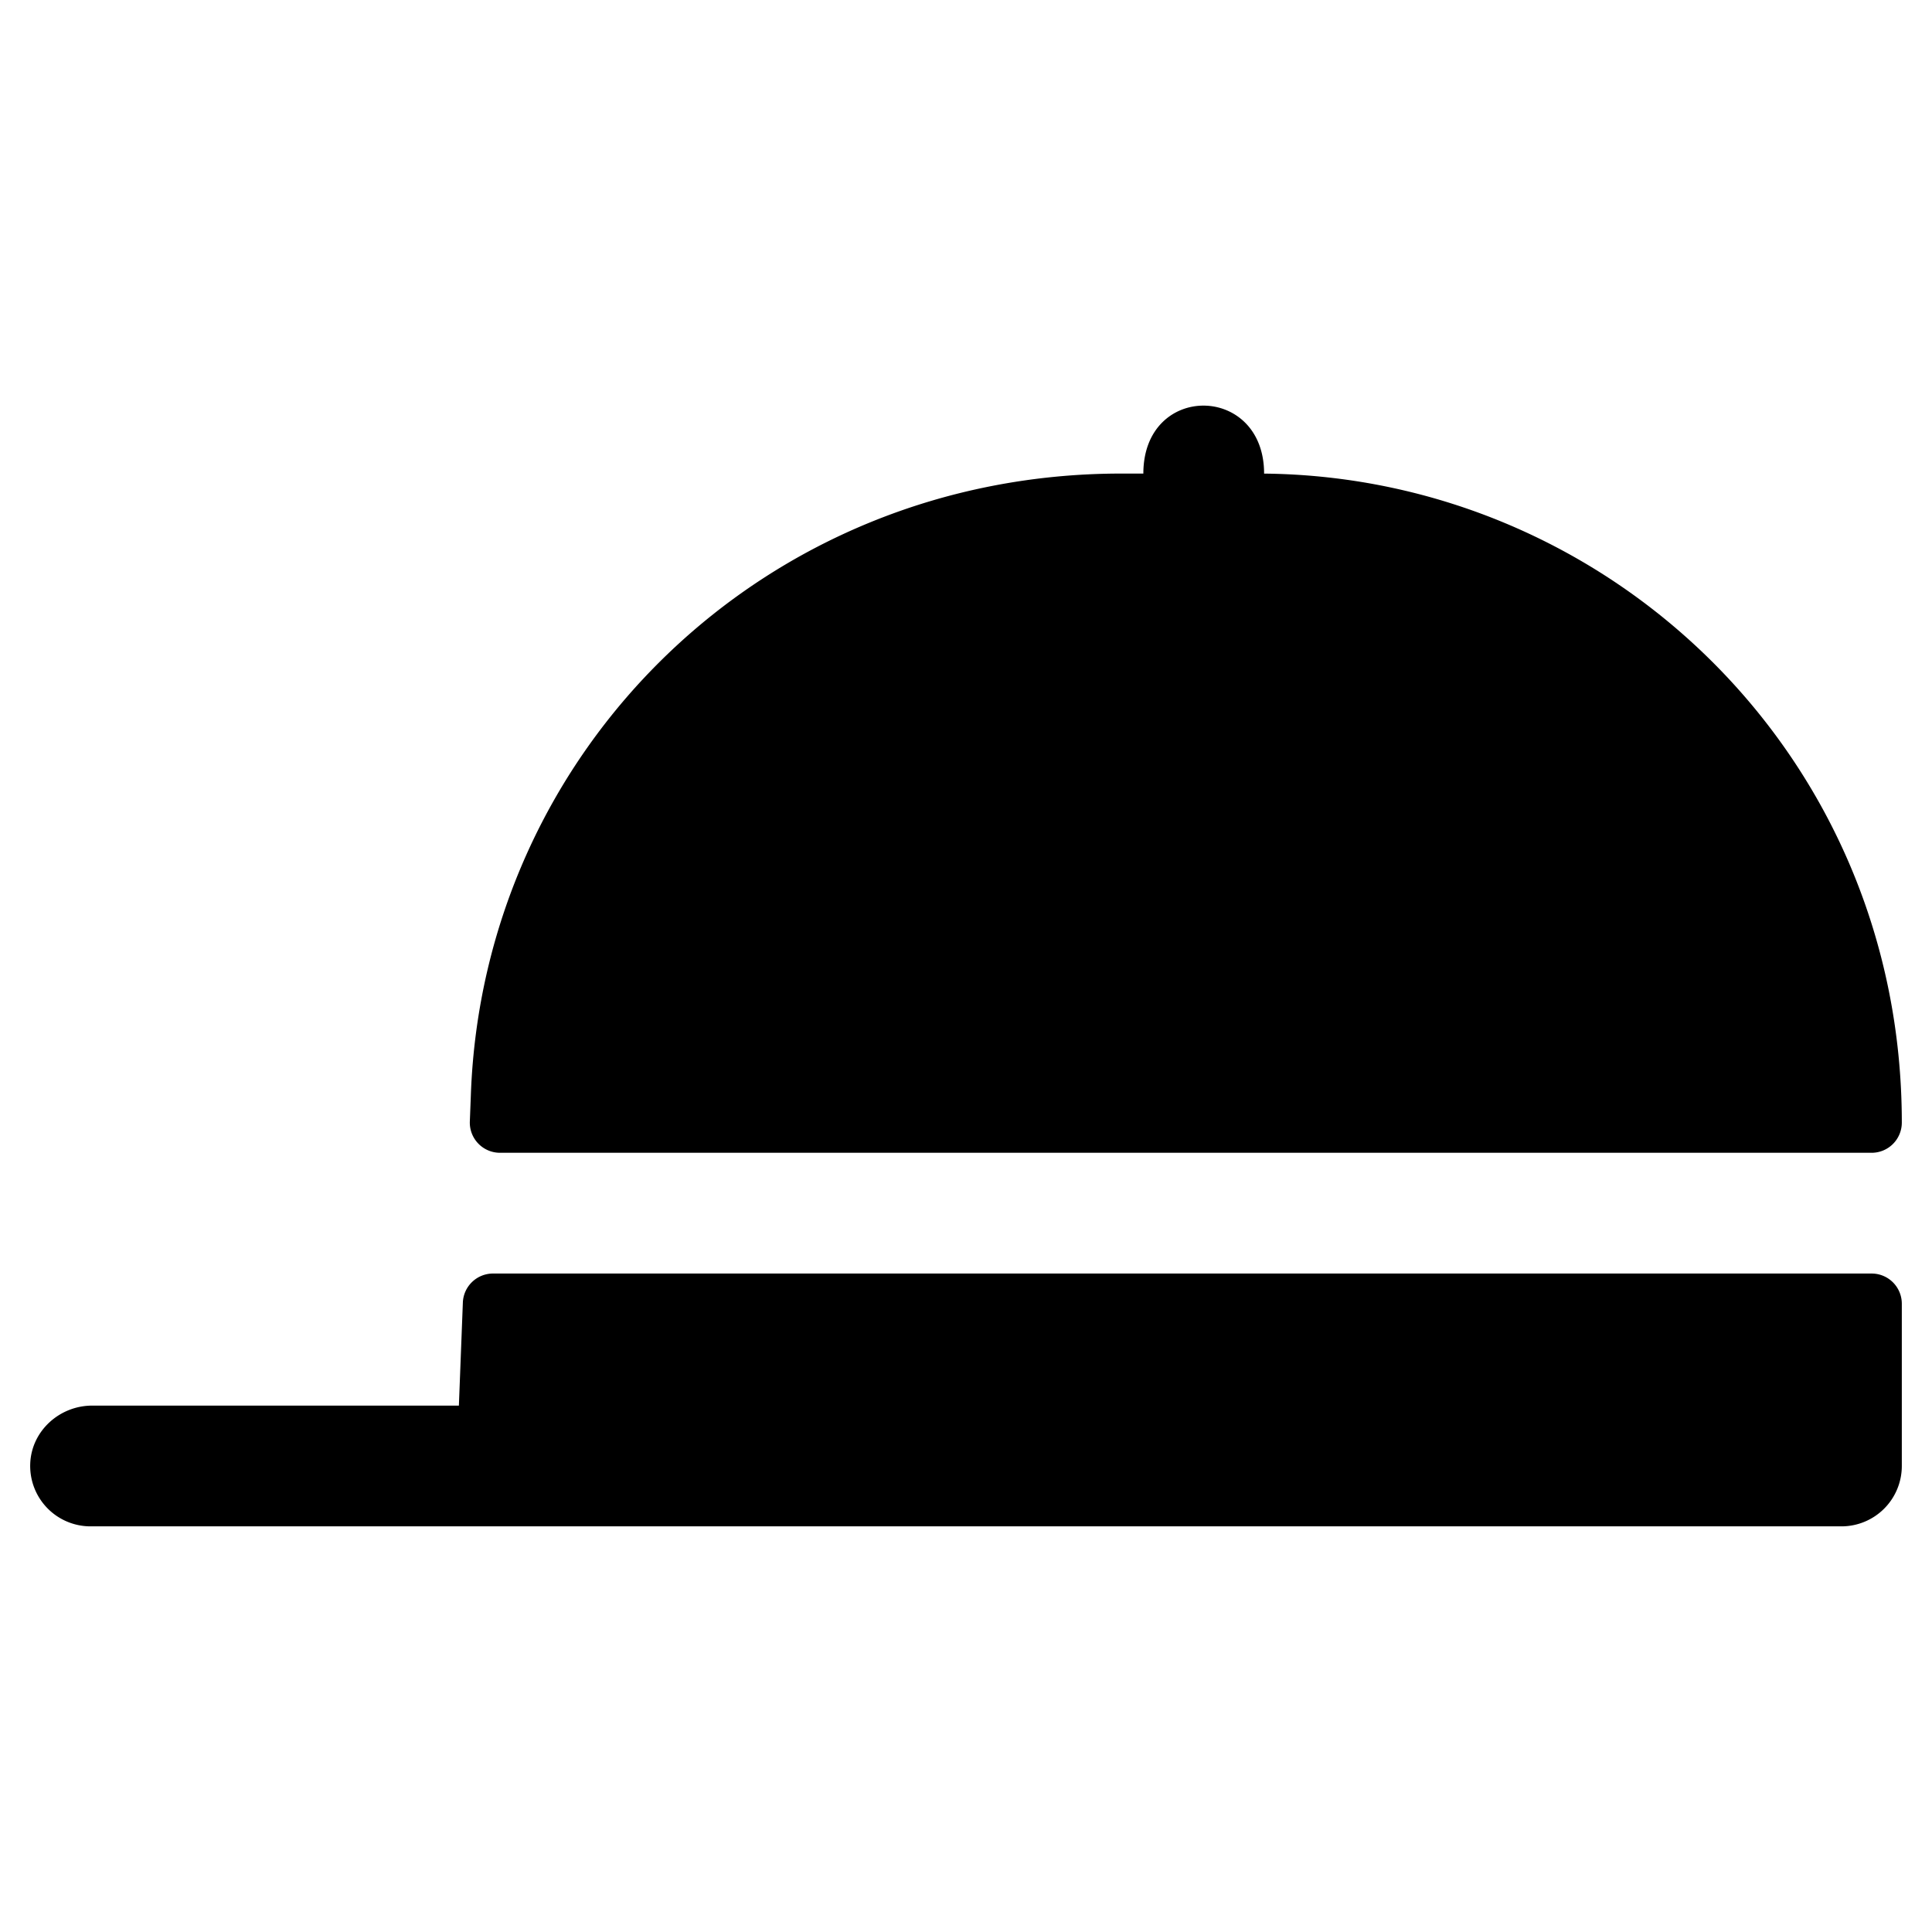 <?xml version="1.0" standalone="no"?>
<svg xmlns="http://www.w3.org/2000/svg" version="1.1" xmlns:xlink="http://www.w3.org/1999/xlink" width="512" height="512" x="0" y="0" viewBox="0 0 512 512" style="enable-background:new 0 0 512 512" xml:space="preserve" class="cHsmu9"><g><g data-name="3. Snapback"><path d="M496 305.5a8 8 0 0 0 8-8c0-97.3-77.657-171.07-169-171.99 0-23.879-32-24.156-32-.01h-5.874c-94.759 0-169.139 73.443-172.346 164.72l-.269 6.972a8 8 0 0 0 8 8.308zM122.662 345.192 121.61 372.5H24.449c-8.618 0-16.031 6.626-16.431 15.235A16 16 0 0 0 24 404.5h464a16 16 0 0 0 16-16v-43a8 8 0 0 0-8-8H130.656a8 8 0 0 0-7.994 7.692z" fill="#000000" opacity="1" data-original="#000000"></path></g></g></svg>